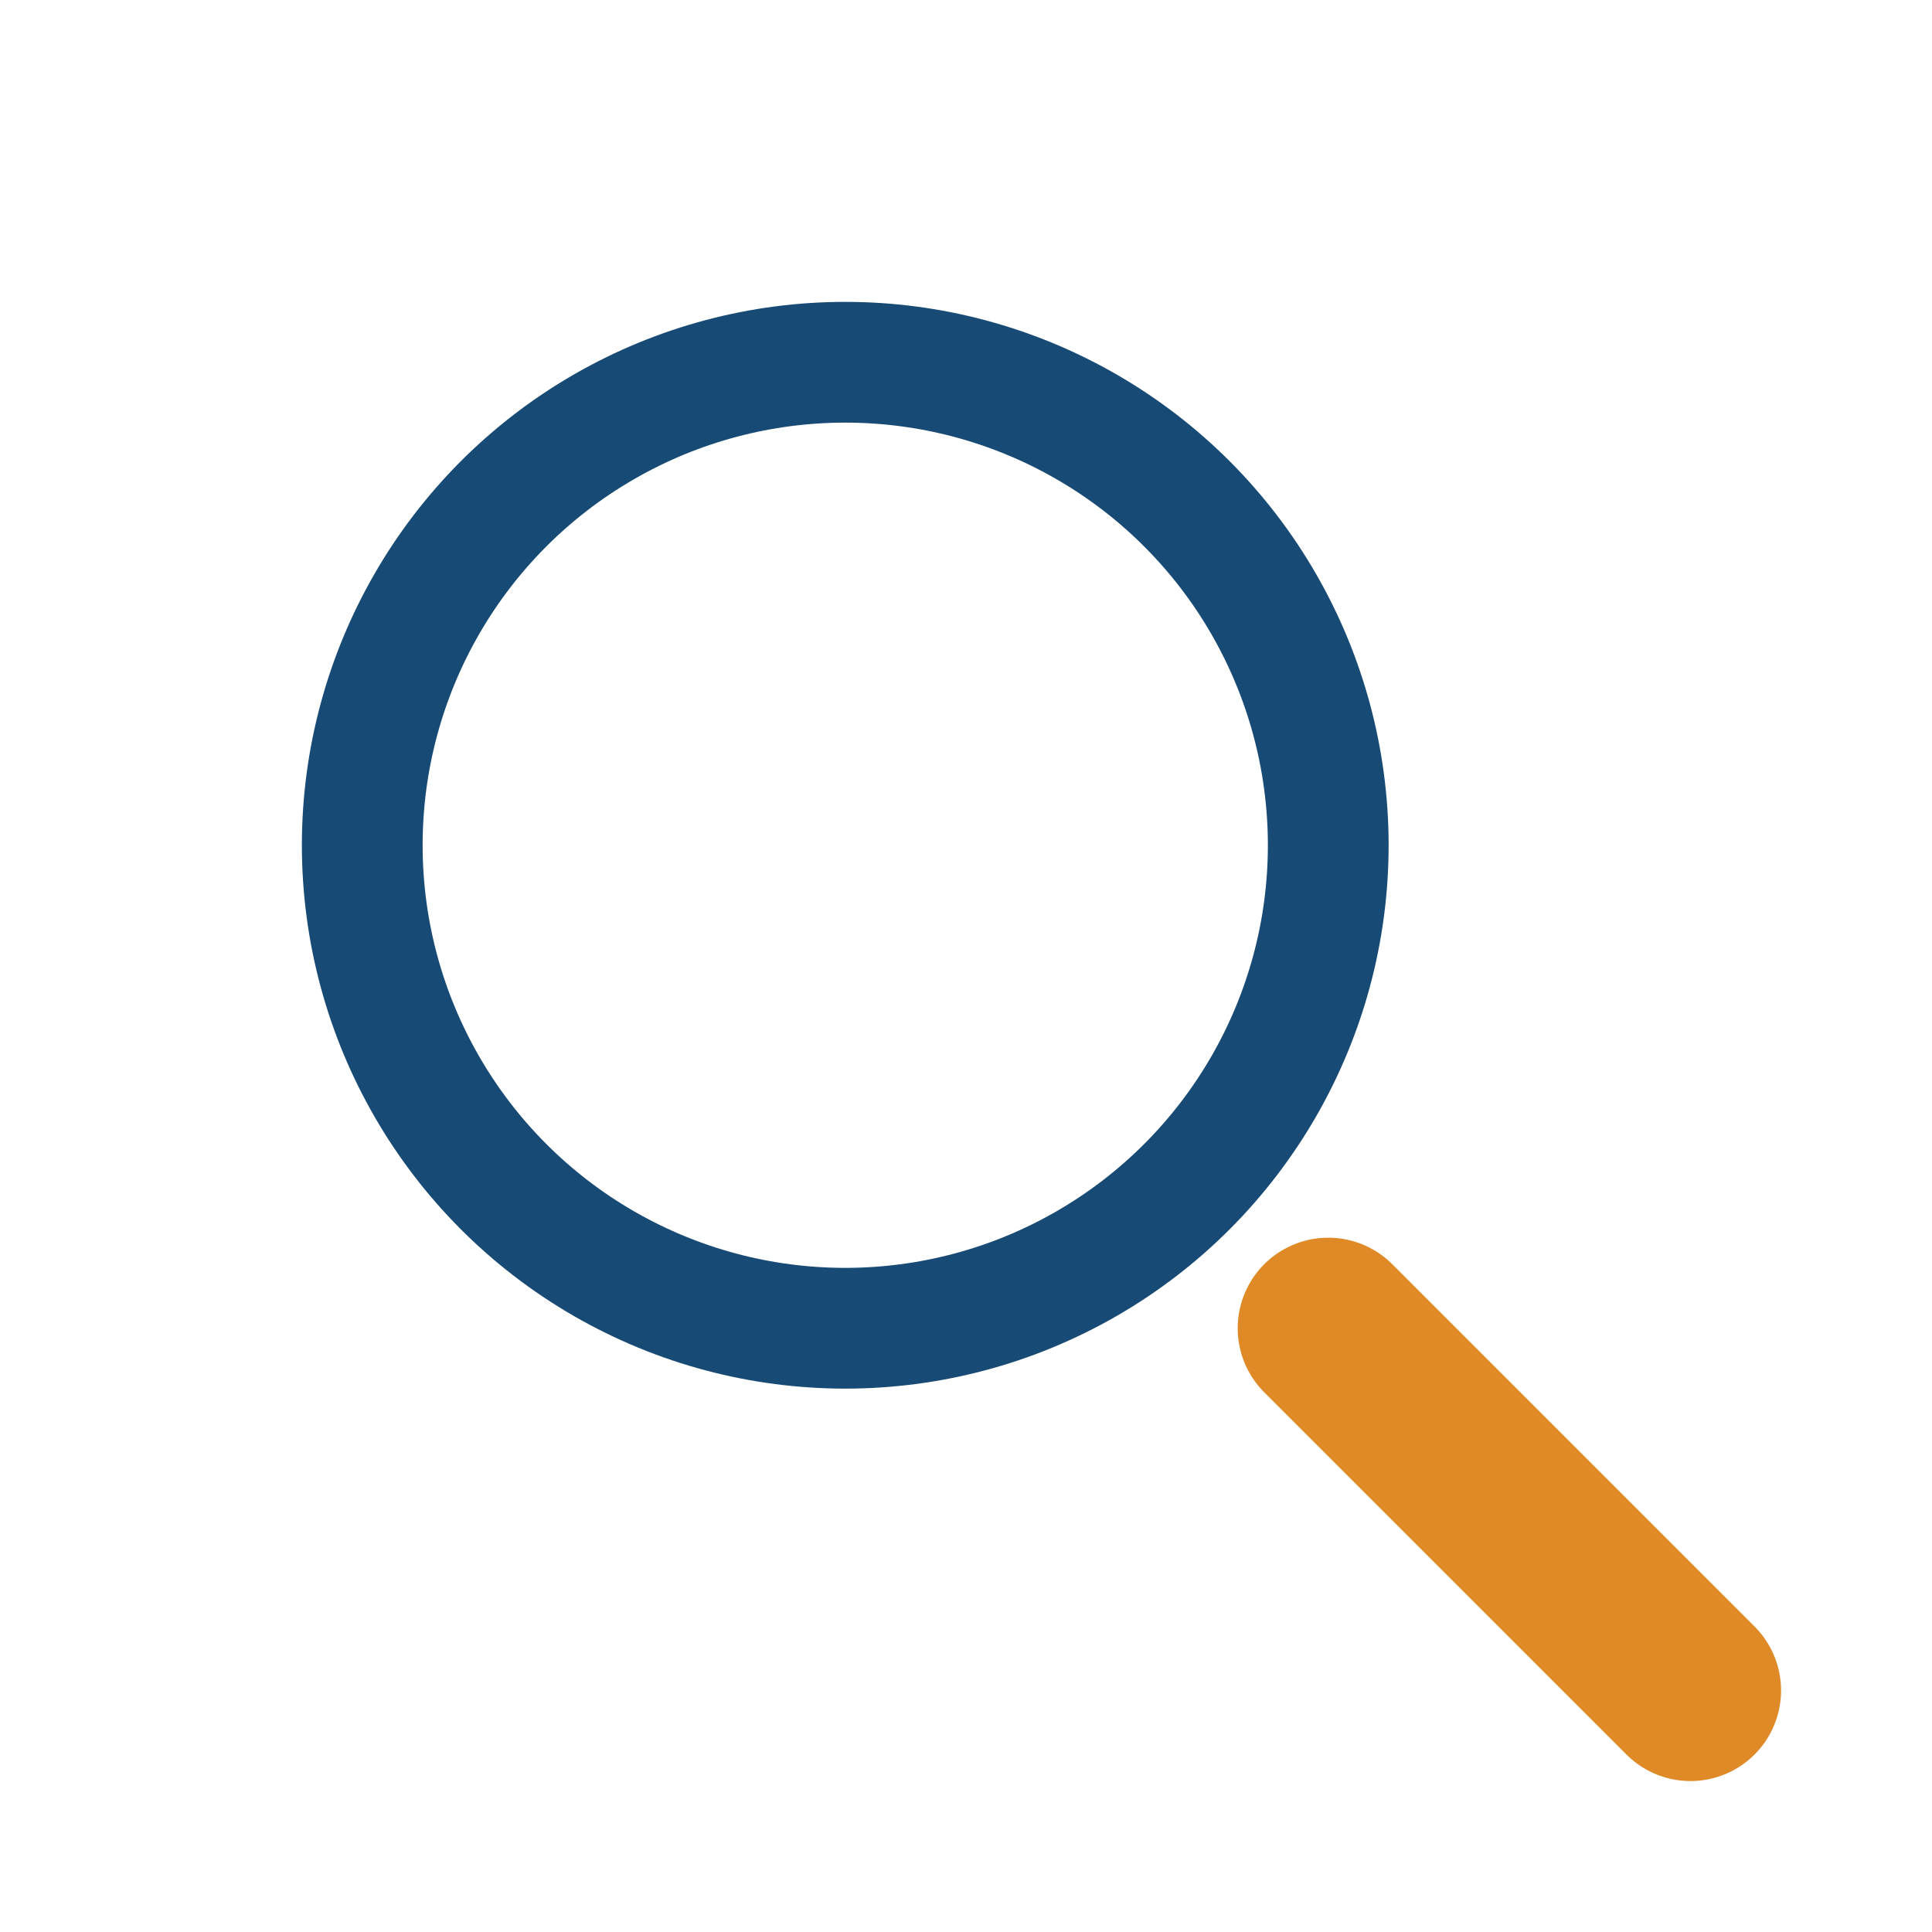 <?xml version="1.0" encoding="UTF-8"?>
<svg xmlns="http://www.w3.org/2000/svg" width="32" height="32" viewBox="0 0 32 32"><circle cx="14" cy="14" r="8" fill="none" stroke="#174A74" stroke-width="2"/><line x1="22" y1="22" x2="28" y2="28" stroke="#DF8A27" stroke-width="3" stroke-linecap="round"/></svg>